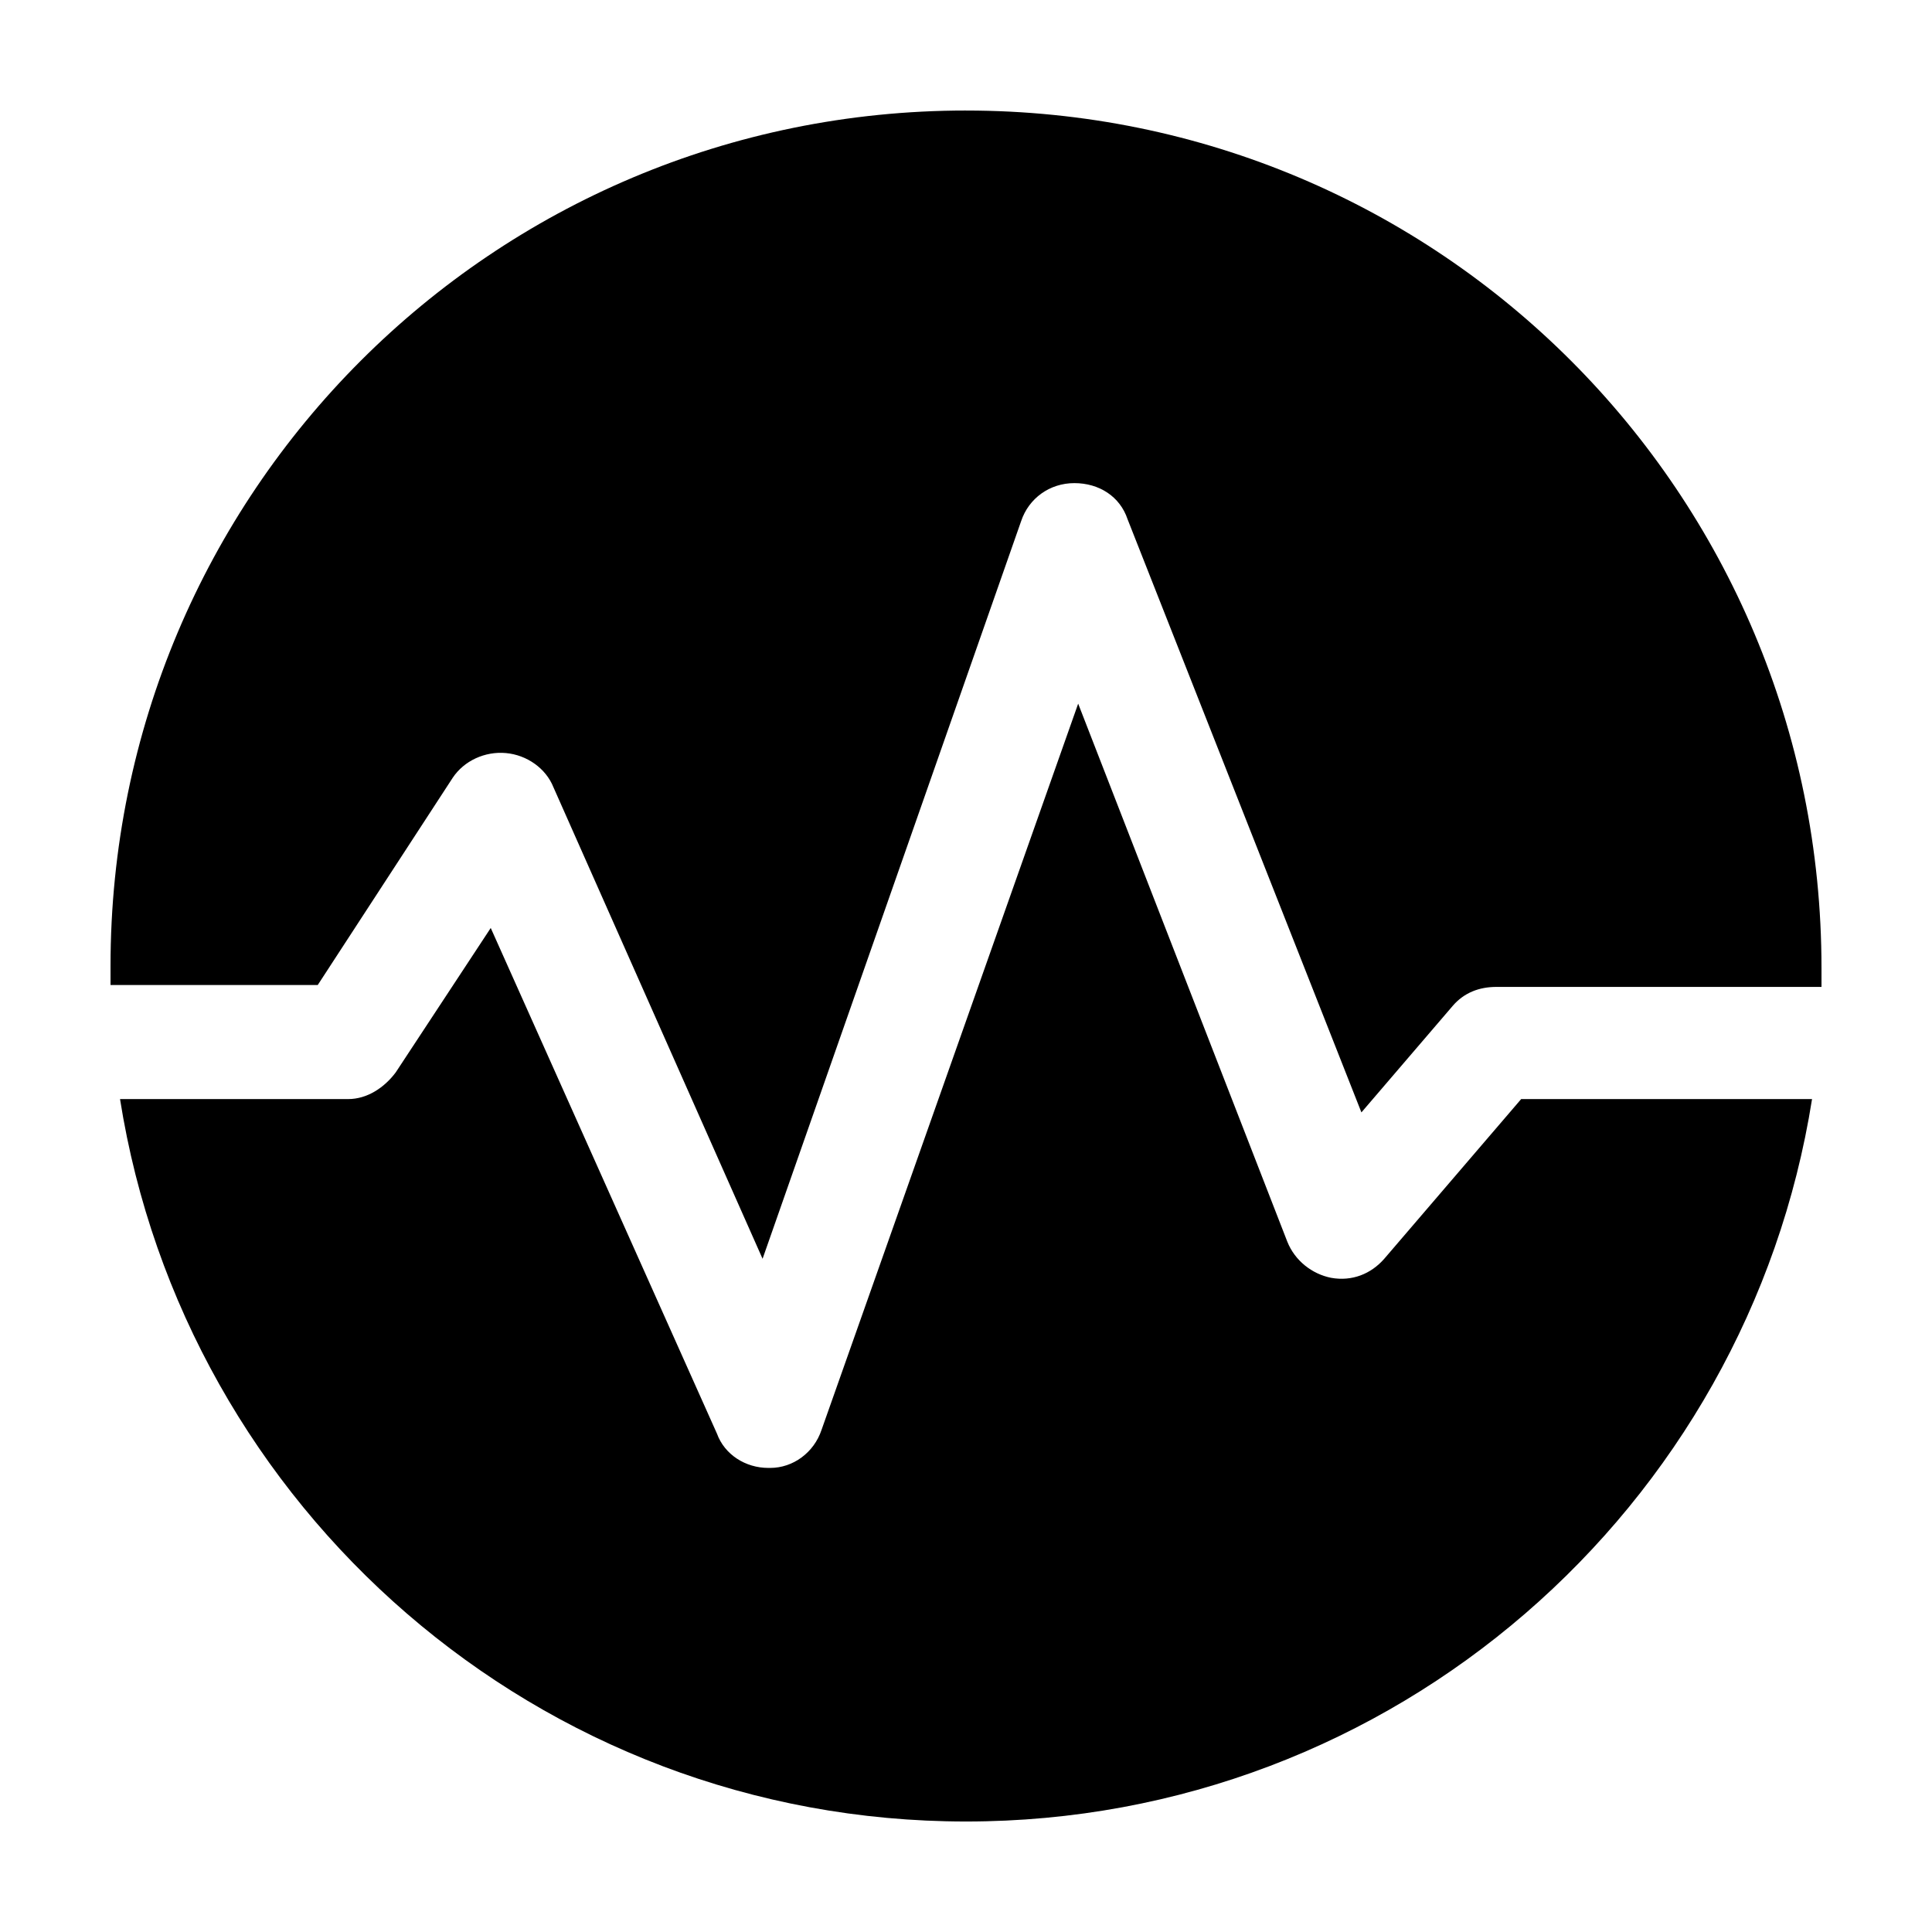 <?xml version="1.0" encoding="UTF-8"?>
<!-- Uploaded to: ICON Repo, www.iconrepo.com, Generator: ICON Repo Mixer Tools -->
<svg fill="#000000" width="800px" height="800px" version="1.1" viewBox="144 144 512 512" xmlns="http://www.w3.org/2000/svg">
 <g>
  <path d="m400 173.29c-125.45 0-226.71 101.27-226.71 226.71v5.039h54.914l35.77-54.918c3.023-4.535 8.566-7.055 14.105-6.551 5.543 0.504 10.578 4.031 12.594 9.07l55.418 124.95 68.52-195.48c2.016-6.047 7.559-10.078 14.105-10.078 6.551 0 12.09 3.527 14.105 9.574l61.969 157.19 24.184-28.215c3.023-3.527 7.055-5.039 11.586-5.039h86.156v-5.039c0-125.95-101.27-227.21-226.71-227.21z"/>
  <path d="m510.84 477.59c-3.527 4.031-8.566 6.047-14.105 5.039-5.039-1.008-9.574-4.535-11.586-9.574l-55.422-142.58-68.012 192.46c-2.016 6.047-7.559 10.078-13.602 10.078h-0.504c-6.047 0-11.586-3.527-13.602-9.07l-59.957-134.02-25.191 38.289c-3.023 4.031-7.559 7.055-12.594 7.055h-60.457c17.129 108.32 110.84 191.45 224.2 191.45s207.07-83.129 224.2-191.45h-77.086z"/>
 </g>
</svg>